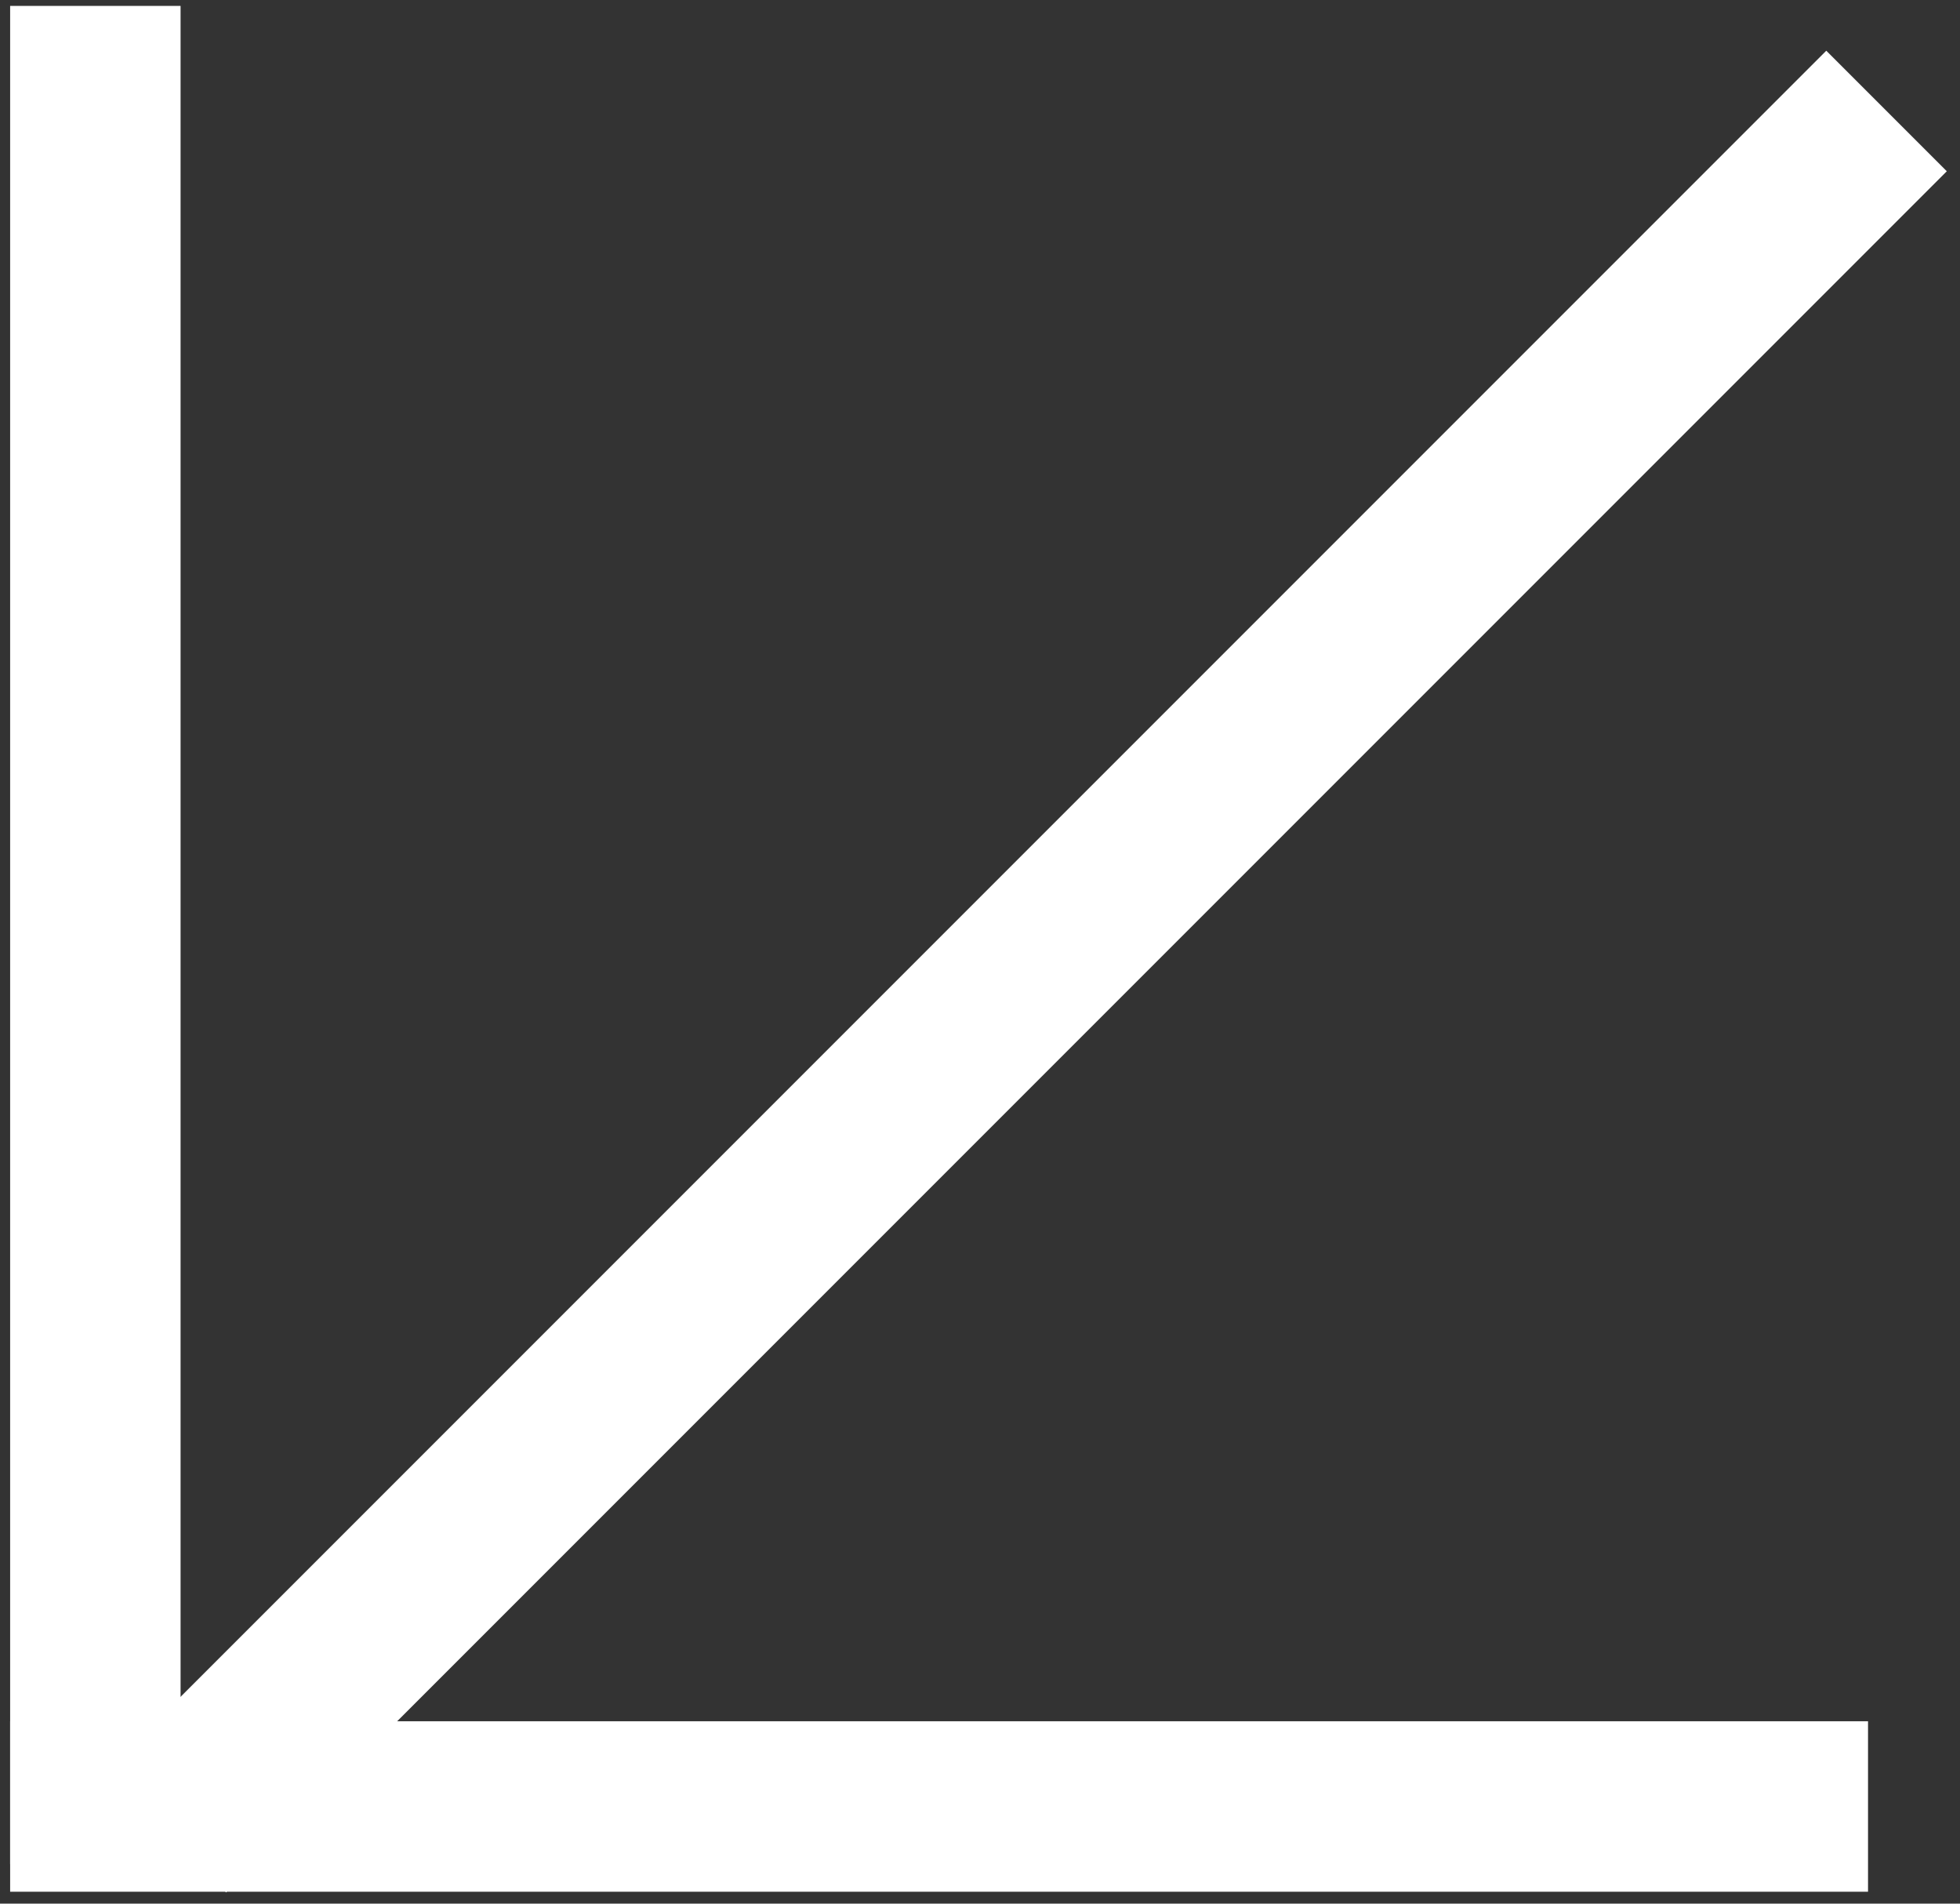 <?xml version="1.0" encoding="UTF-8"?> <svg xmlns="http://www.w3.org/2000/svg" width="69" height="67" viewBox="0 0 69 67" fill="none"><rect x="0" y="0" width="69" height="67" fill="#333333" stroke="none"/> <line x1="3.357" y1="0.208" x2="3.357" y2="65.613" stroke="white" stroke-width="6"></line> <line y1="-3" x2="65.405" y2="-3" transform="matrix(1 0 0 -1 0.357 60.581)" stroke="white" stroke-width="6"></line> <line x1="5.837" y1="64.483" x2="66.414" y2="3.906" stroke="white" stroke-width="6"></line> </svg> 
